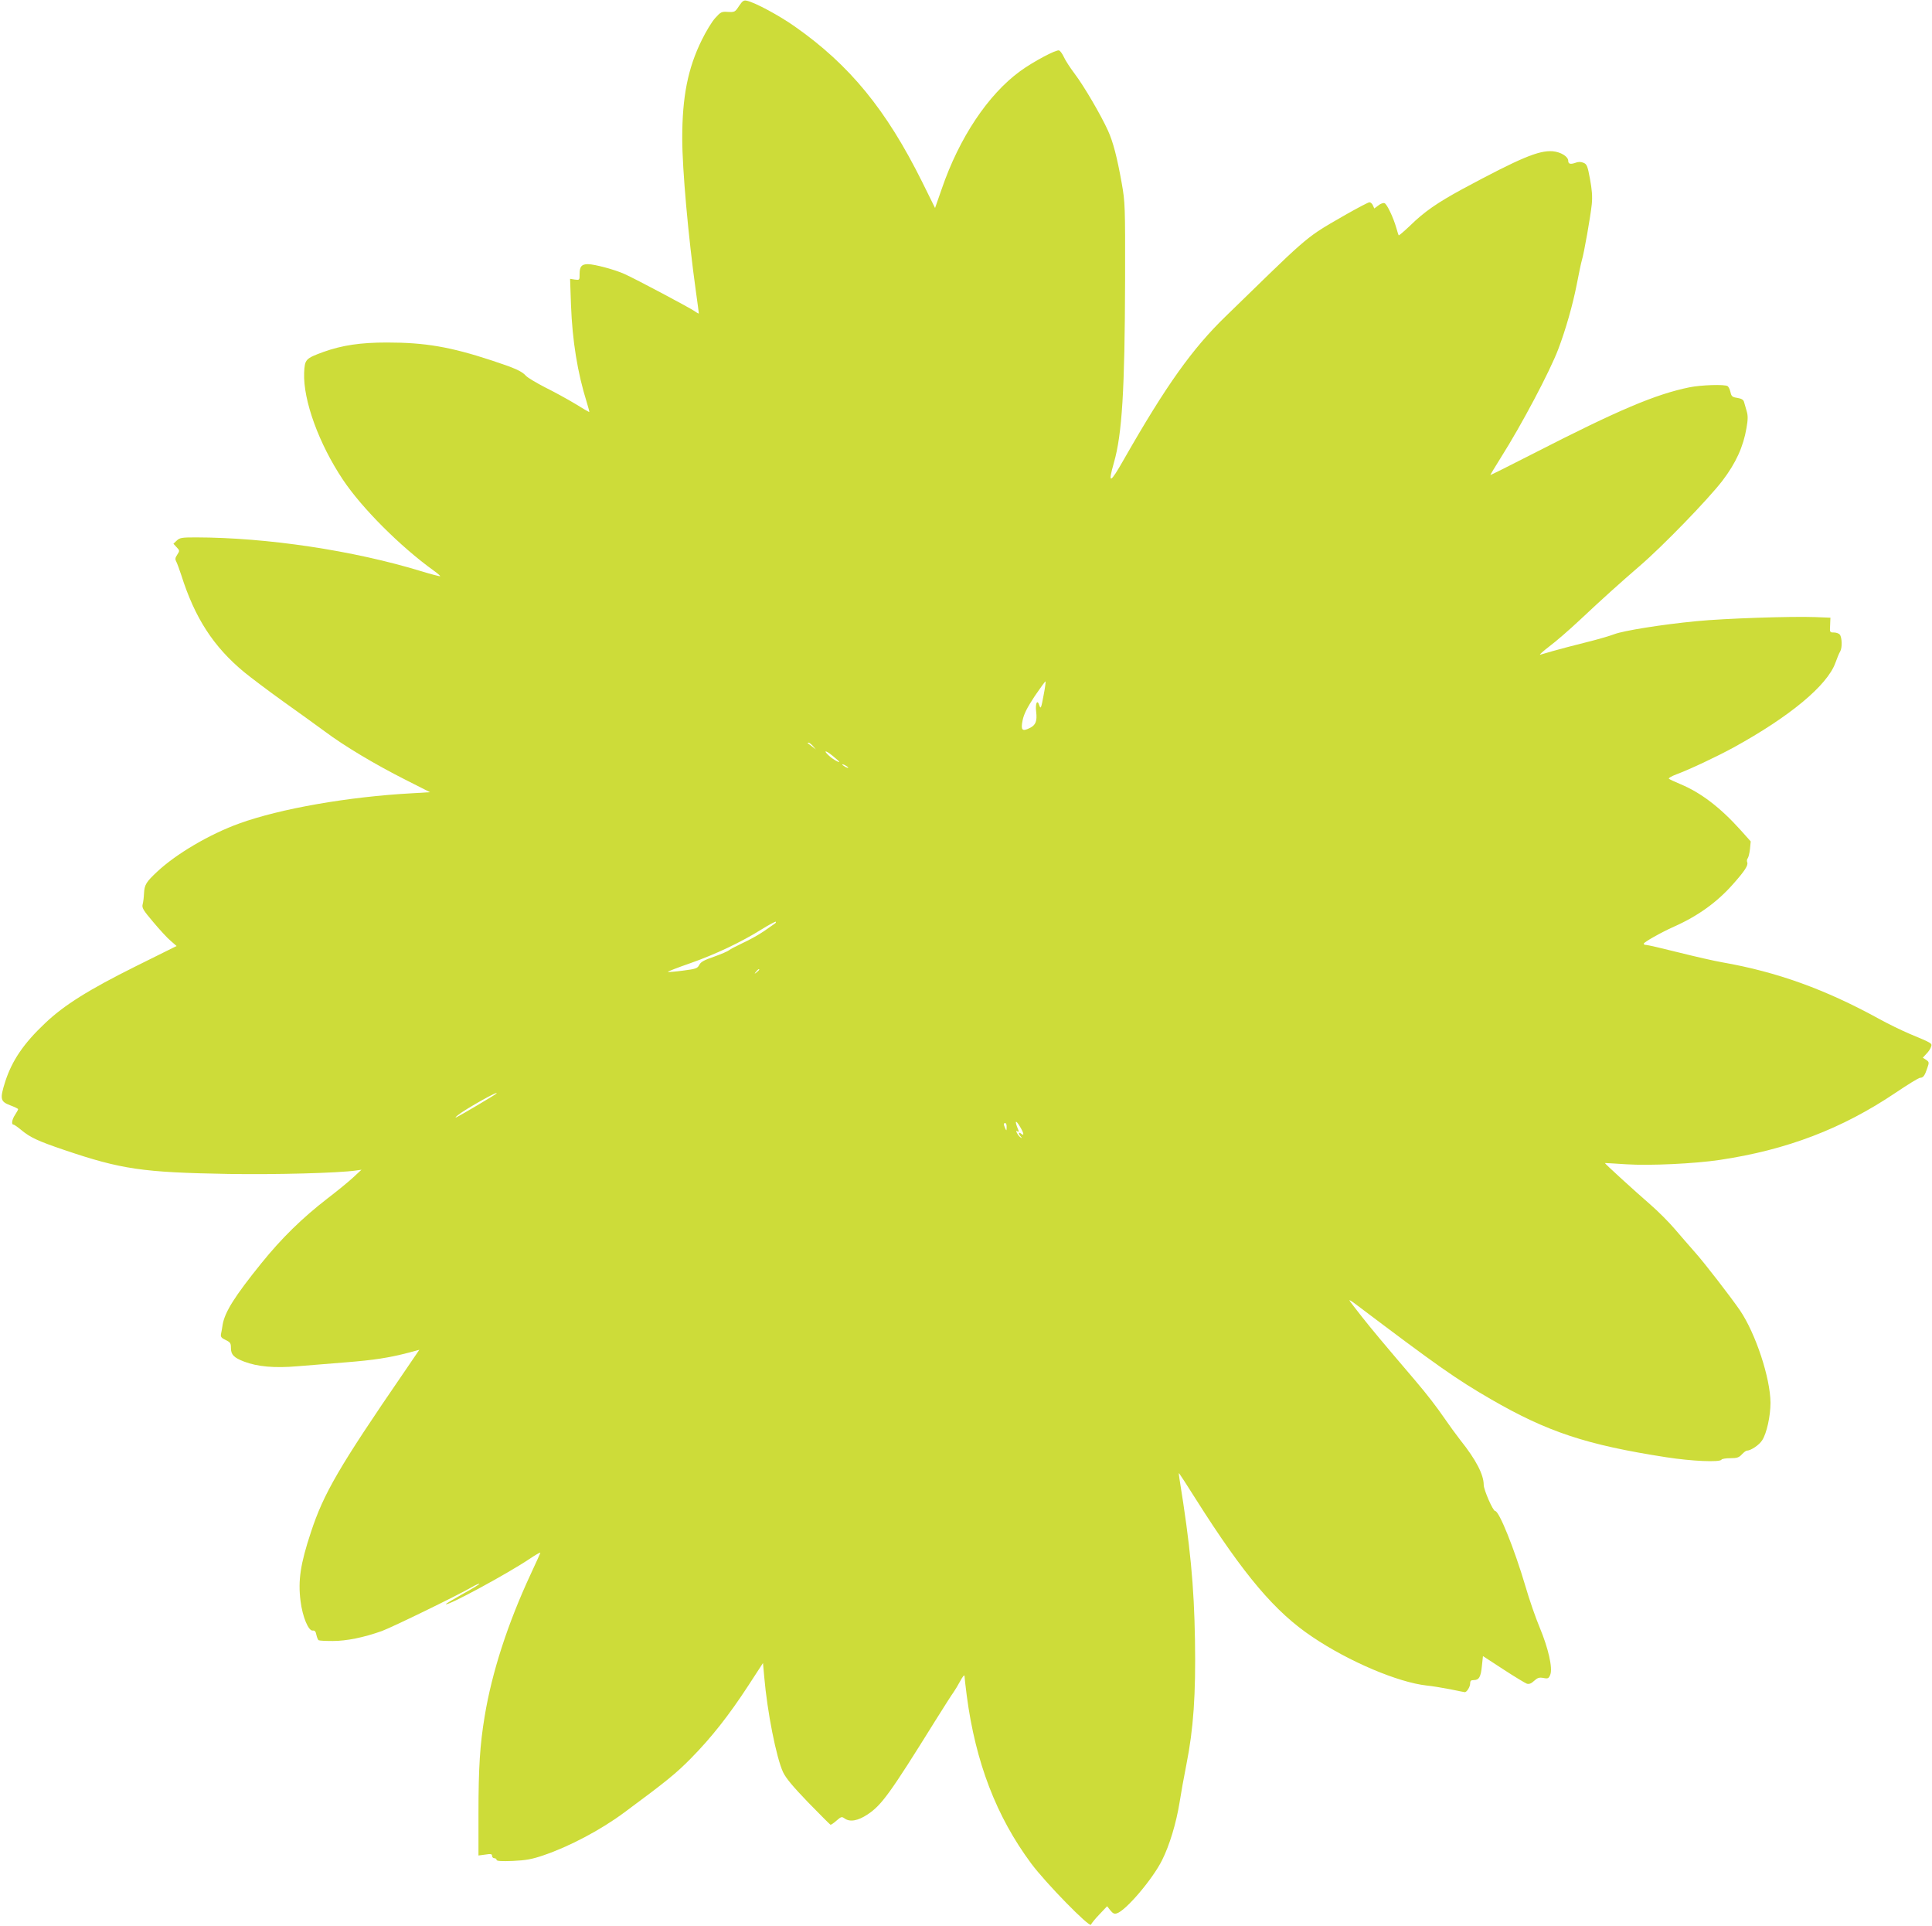 <?xml version="1.0" standalone="no"?>
<!DOCTYPE svg PUBLIC "-//W3C//DTD SVG 20010904//EN"
 "http://www.w3.org/TR/2001/REC-SVG-20010904/DTD/svg10.dtd">
<svg version="1.0" xmlns="http://www.w3.org/2000/svg"
 width="1280pt" height="1276pt" viewBox="0 0 1280 1276"
 preserveAspectRatio="xMidYMid meet">
<g transform="translate(0,1276) scale(0.1,-0.1)"
fill="#cddc39" stroke="none">
<path d="M4896 12720 c-26 -40 -29 -41 -73 -39 -43 3 -48 0 -85 -41 -22 -24
-61 -89 -88 -144 -93 -188 -130 -377 -130 -652 0 -206 40 -652 90 -1011 11
-79 20 -145 20 -149 0 -3 -12 3 -27 14 -33 23 -388 212 -466 247 -61 28 -198
65 -242 65 -42 0 -55 -16 -55 -65 0 -41 0 -41 -32 -37 l-31 5 6 -174 c9 -238
43 -448 105 -646 11 -35 18 -63 16 -63 -2 0 -45 25 -95 56 -50 30 -139 79
-198 108 -58 30 -115 64 -126 76 -29 32 -72 51 -230 103 -271 89 -438 118
-691 118 -176 0 -296 -18 -420 -62 -120 -44 -125 -49 -129 -139 -7 -182 98
-470 257 -708 127 -190 381 -443 600 -601 27 -19 46 -36 44 -38 -2 -2 -57 12
-122 32 -454 139 -1026 224 -1495 225 -93 0 -108 -2 -128 -21 l-22 -21 21 -23
c21 -22 21 -24 4 -50 -14 -21 -15 -30 -5 -48 6 -12 20 -51 32 -87 90 -284 213
-474 417 -643 43 -35 158 -122 257 -193 99 -70 224 -161 279 -201 127 -95 329
-216 533 -319 l162 -82 -117 -7 c-425 -23 -875 -102 -1146 -200 -197 -71 -416
-200 -543 -318 -76 -71 -86 -88 -89 -147 -1 -25 -5 -57 -9 -71 -6 -23 4 -39
70 -117 42 -50 94 -107 116 -125 l39 -34 -272 -135 c-309 -154 -473 -256 -600
-377 -142 -134 -218 -247 -263 -385 -37 -117 -33 -133 32 -158 29 -11 53 -22
53 -26 0 -4 -9 -20 -20 -37 -21 -31 -26 -65 -11 -65 5 0 28 -16 52 -36 59 -49
110 -73 284 -132 381 -129 520 -149 1090 -159 314 -5 729 6 845 23 l35 5 -55
-51 c-30 -28 -107 -91 -170 -139 -168 -130 -304 -263 -438 -429 -177 -219
-243 -324 -257 -408 -3 -21 -8 -49 -11 -62 -3 -18 3 -26 31 -39 31 -15 35 -21
35 -53 0 -44 19 -64 87 -90 89 -34 203 -44 353 -31 74 6 219 18 321 26 188 15
285 30 416 64 l71 19 -100 -147 c-432 -629 -534 -805 -618 -1061 -70 -211 -86
-320 -69 -455 13 -106 53 -202 82 -197 12 2 19 -6 23 -28 4 -17 10 -33 15 -36
5 -3 47 -5 93 -5 92 0 205 23 326 66 70 26 502 236 598 292 24 14 45 23 48 21
2 -3 -48 -33 -111 -68 -63 -35 -113 -65 -111 -67 12 -13 410 203 553 299 40
27 73 46 73 42 0 -3 -29 -67 -64 -142 -152 -327 -257 -650 -305 -942 -31 -187
-41 -336 -41 -644 l0 -278 45 6 c37 6 45 4 45 -8 0 -9 7 -16 15 -16 8 0 15 -5
15 -11 0 -8 32 -10 108 -7 86 4 126 11 202 37 171 58 380 168 536 284 276 204
345 260 443 360 134 136 250 283 379 481 l97 149 8 -89 c20 -234 80 -537 125
-634 19 -40 65 -95 166 -200 78 -80 144 -146 148 -148 3 -2 21 10 40 27 30 26
35 28 53 15 35 -26 88 -17 153 26 93 62 147 136 448 620 57 91 111 176 121
189 10 14 30 47 45 75 15 28 27 43 28 34 0 -9 7 -68 15 -131 58 -441 196 -801
427 -1112 95 -128 388 -428 396 -405 3 8 28 39 56 68 l51 54 21 -27 c17 -21
27 -26 44 -20 60 19 237 227 299 352 49 97 94 246 116 383 9 58 29 170 45 250
47 236 63 464 57 825 -6 362 -31 625 -103 1070 -4 22 -5 38 -2 35 3 -3 54 -81
113 -175 318 -502 523 -744 770 -909 243 -164 568 -301 757 -322 34 -3 105
-15 157 -25 51 -11 95 -19 96 -19 13 0 35 36 35 56 0 19 5 24 24 24 35 0 47
21 54 94 l7 65 135 -88 c75 -49 145 -91 156 -95 15 -4 29 1 48 19 23 21 34 24
62 19 30 -6 35 -3 45 22 17 44 -13 175 -70 312 -27 64 -70 188 -95 275 -73
247 -174 497 -200 497 -15 0 -76 141 -76 173 0 68 -51 167 -155 297 -28 36
-74 99 -102 140 -55 80 -117 161 -198 256 -214 251 -282 332 -353 422 -45 57
-82 105 -82 108 0 3 17 -7 38 -23 551 -416 668 -498 899 -632 377 -218 635
-303 1164 -385 168 -26 353 -34 364 -16 3 6 30 10 59 10 43 0 57 4 76 25 13
14 28 25 33 25 26 0 82 37 102 69 30 46 55 161 55 248 -1 164 -98 458 -202
612 -62 90 -237 317 -300 387 -34 39 -94 107 -132 152 -38 45 -112 119 -164
164 -105 91 -302 271 -299 273 1 1 65 -3 142 -8 157 -10 452 4 619 29 443 66
810 206 1165 445 80 54 153 99 162 99 21 0 31 14 48 65 13 37 12 40 -8 54
l-22 14 24 26 c14 14 28 35 31 47 7 23 9 22 -144 86 -52 22 -142 66 -200 98
-357 196 -675 311 -1040 375 -52 9 -183 39 -291 66 -107 27 -203 49 -212 49
-9 0 -17 3 -17 8 0 10 113 74 200 113 158 70 286 162 391 281 79 89 102 125
95 145 -4 9 -2 21 3 27 5 6 12 34 15 61 l5 51 -68 76 c-135 150 -263 247 -397
303 -38 16 -73 32 -77 36 -5 4 17 17 49 29 89 33 267 117 379 178 373 205 621
411 675 561 11 31 25 65 32 76 14 24 12 93 -3 111 -6 8 -24 14 -39 14 -27 0
-28 1 -25 49 l2 49 -101 4 c-159 6 -604 -9 -786 -27 -230 -22 -484 -63 -544
-86 -28 -11 -114 -36 -191 -55 -77 -19 -171 -44 -210 -55 -38 -11 -79 -23 -90
-26 -11 -3 16 21 60 55 44 33 134 111 201 174 149 140 269 248 399 360 149
128 452 440 547 564 89 117 138 225 159 349 10 56 10 83 1 112 -6 21 -14 48
-17 59 -4 16 -16 23 -44 28 -34 5 -40 10 -46 38 -4 18 -13 36 -19 40 -20 13
-175 8 -254 -8 -224 -46 -468 -149 -1032 -438 -156 -80 -285 -144 -286 -143
-1 1 31 54 71 118 135 213 323 568 379 716 49 129 96 294 122 427 14 72 29
145 34 161 14 44 58 293 66 373 5 51 1 97 -12 167 -16 87 -21 98 -44 107 -17
7 -34 7 -54 -1 -31 -11 -46 -7 -46 13 0 29 -49 59 -103 64 -92 7 -214 -44
-599 -251 -165 -90 -250 -148 -345 -241 -40 -38 -74 -67 -76 -65 -2 2 -9 24
-16 49 -20 70 -62 158 -78 164 -8 3 -27 -3 -41 -15 l-27 -20 -9 20 c-5 12 -15
21 -23 21 -15 0 -268 -142 -343 -193 -77 -52 -149 -115 -320 -281 -91 -89
-221 -215 -289 -281 -222 -215 -395 -458 -673 -945 -94 -166 -110 -172 -68
-25 54 188 72 480 74 1210 1 492 0 515 -22 640 -31 175 -58 276 -91 349 -46
102 -160 297 -220 376 -31 41 -64 92 -73 113 -9 20 -24 40 -31 43 -19 7 -173
-75 -259 -138 -212 -155 -403 -441 -519 -780 l-44 -126 -85 172 c-238 479
-481 776 -845 1031 -104 73 -260 157 -316 170 -22 5 -29 0 -53 -35z m2019
-4561 c-17 -92 -20 -100 -30 -70 -13 41 -27 10 -20 -45 7 -61 -3 -88 -43 -107
-50 -25 -60 -14 -47 51 9 43 30 84 80 160 38 56 70 100 72 98 2 -2 -3 -41 -12
-87z m-1529 -341 l19 -23 -25 20 c-14 11 -27 21 -29 22 -2 2 0 3 6 3 5 0 18
-10 29 -22z m174 -105 c0 -7 -45 19 -67 40 -42 38 -24 39 22 1 25 -20 45 -38
45 -41z m60 -39 c0 -2 -9 0 -20 6 -11 6 -20 13 -20 16 0 2 9 0 20 -6 11 -6 20
-13 20 -16z m-486 -1032 c-5 -4 -38 -27 -73 -51 -35 -24 -98 -59 -140 -78 -42
-20 -83 -41 -91 -48 -8 -7 -53 -26 -100 -43 -65 -22 -88 -35 -97 -54 -12 -23
-22 -27 -108 -38 -53 -7 -98 -11 -100 -8 -2 2 64 28 148 57 165 58 335 138
474 225 48 30 90 52 93 50 2 -3 0 -8 -6 -12z m-104 -306 c0 -2 -8 -10 -17 -17
-16 -13 -17 -12 -4 4 13 16 21 21 21 13z m-1742 -821 c-7 -8 -239 -145 -263
-156 -12 -6 -8 0 8 13 53 43 285 172 255 143z m3471 -221 c25 -42 28 -62 6
-44 -18 15 -20 -1 -2 -19 9 -11 9 -12 0 -7 -7 4 -18 16 -24 28 -9 16 -8 19 2
13 9 -6 10 -3 5 11 -26 61 -18 71 13 18z m-90 -1 c0 -25 -1 -26 -9 -8 -12 27
-12 35 0 35 6 0 10 -12 9 -27z"/>
</g>
</svg>
